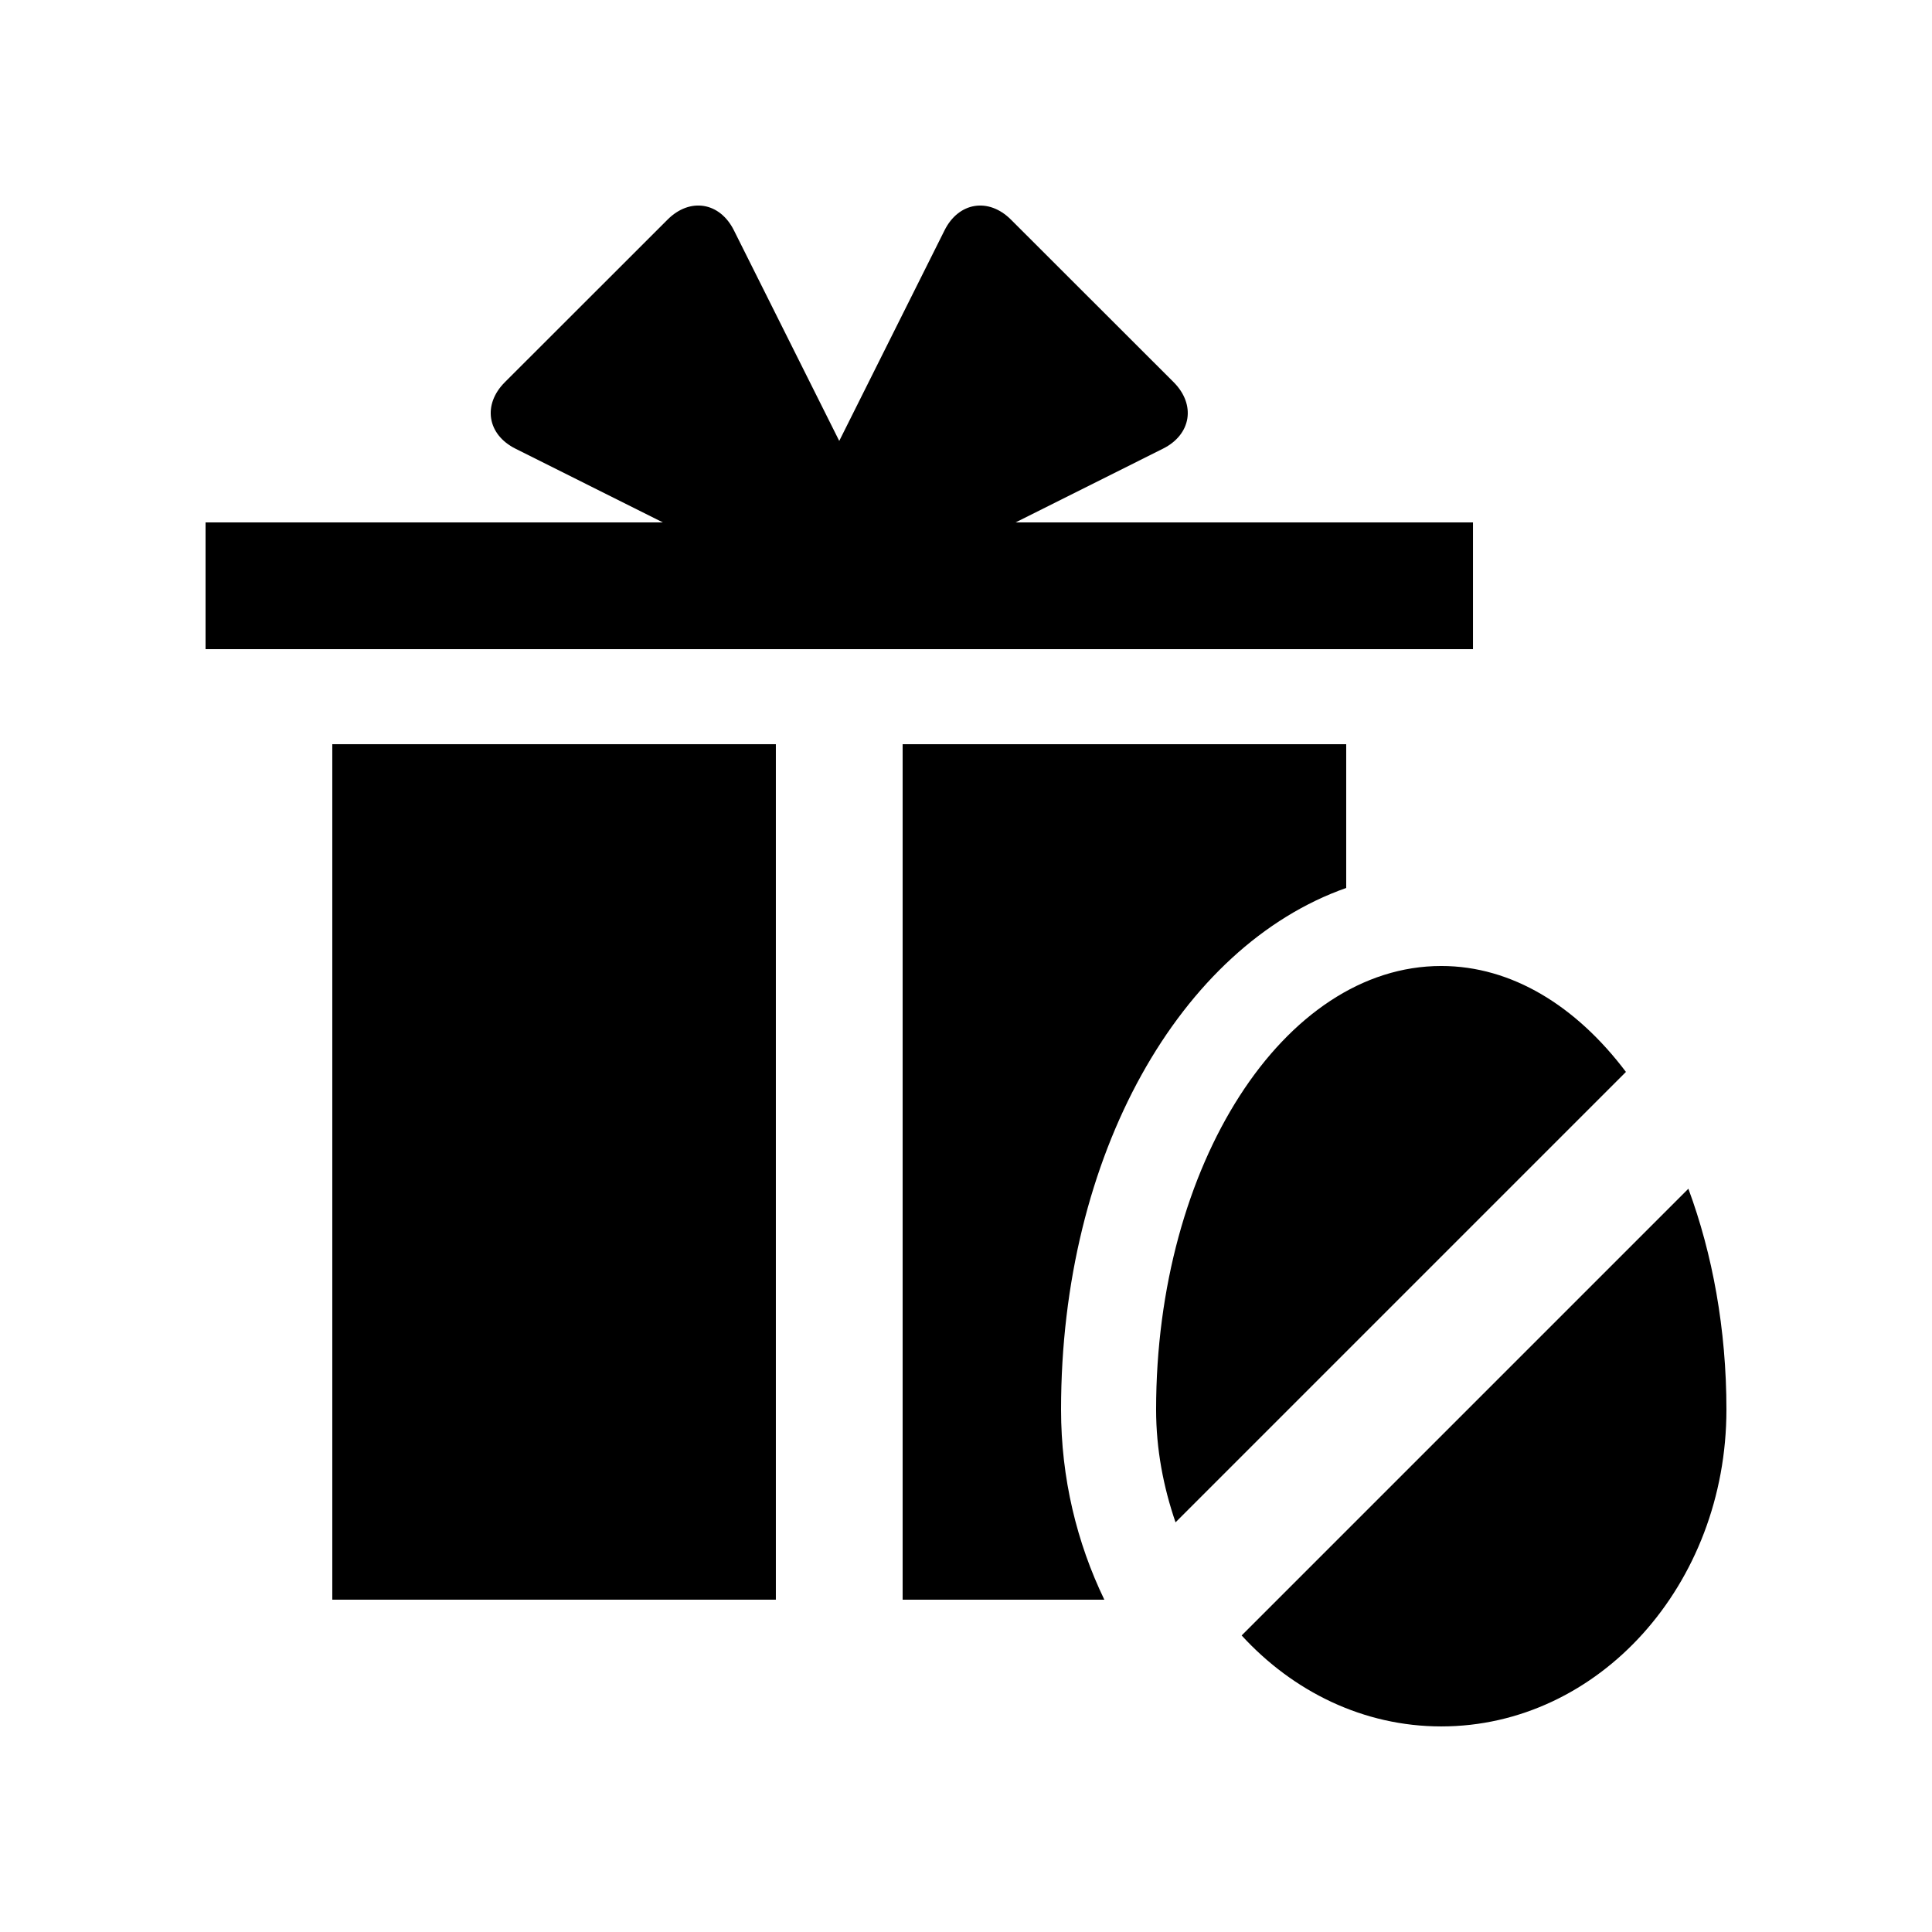 <?xml version="1.0" encoding="UTF-8"?>
<!-- Uploaded to: SVG Find, www.svgrepo.com, Generator: SVG Find Mixer Tools -->
<svg fill="#000000" width="800px" height="800px" version="1.1" viewBox="144 144 512 512" xmlns="http://www.w3.org/2000/svg">
 <g>
  <path d="m413.15 282.44 39.016-19.52c7.527-3.738 8.805-11.656 2.887-17.613l-43.137-43.102c-5.934-5.934-13.875-4.656-17.613 2.852l-27.895 55.793-27.906-55.793c-3.738-7.512-11.672-8.793-17.598-2.852l-43.133 43.102c-5.93 5.953-4.648 13.875 2.867 17.613l39.016 19.52h-121.18v33.59h335.88v-33.59z"/>
  <path d="m383.21 567.93h53.449c-7.285-15.086-11.469-32.207-11.469-50.383 0-67.652 31.668-122.75 75.57-138.23v-38.098h-117.55z"/>
  <path d="m232.06 341.22h117.55v226.71h-117.55z"/>
  <path d="m574.89 428.07c-13.184-17.48-30.258-28.074-48.941-28.074-41.719 0-75.57 52.633-75.57 117.55 0 10.566 1.953 20.566 5.148 29.887z"/>
  <path d="m473.05 577.41c13.629 14.875 32.289 24.109 52.902 24.109 41.734 0 75.57-37.574 75.57-83.969 0-21.332-3.703-41.277-10.086-58.527z"/>
 </g>
</svg>